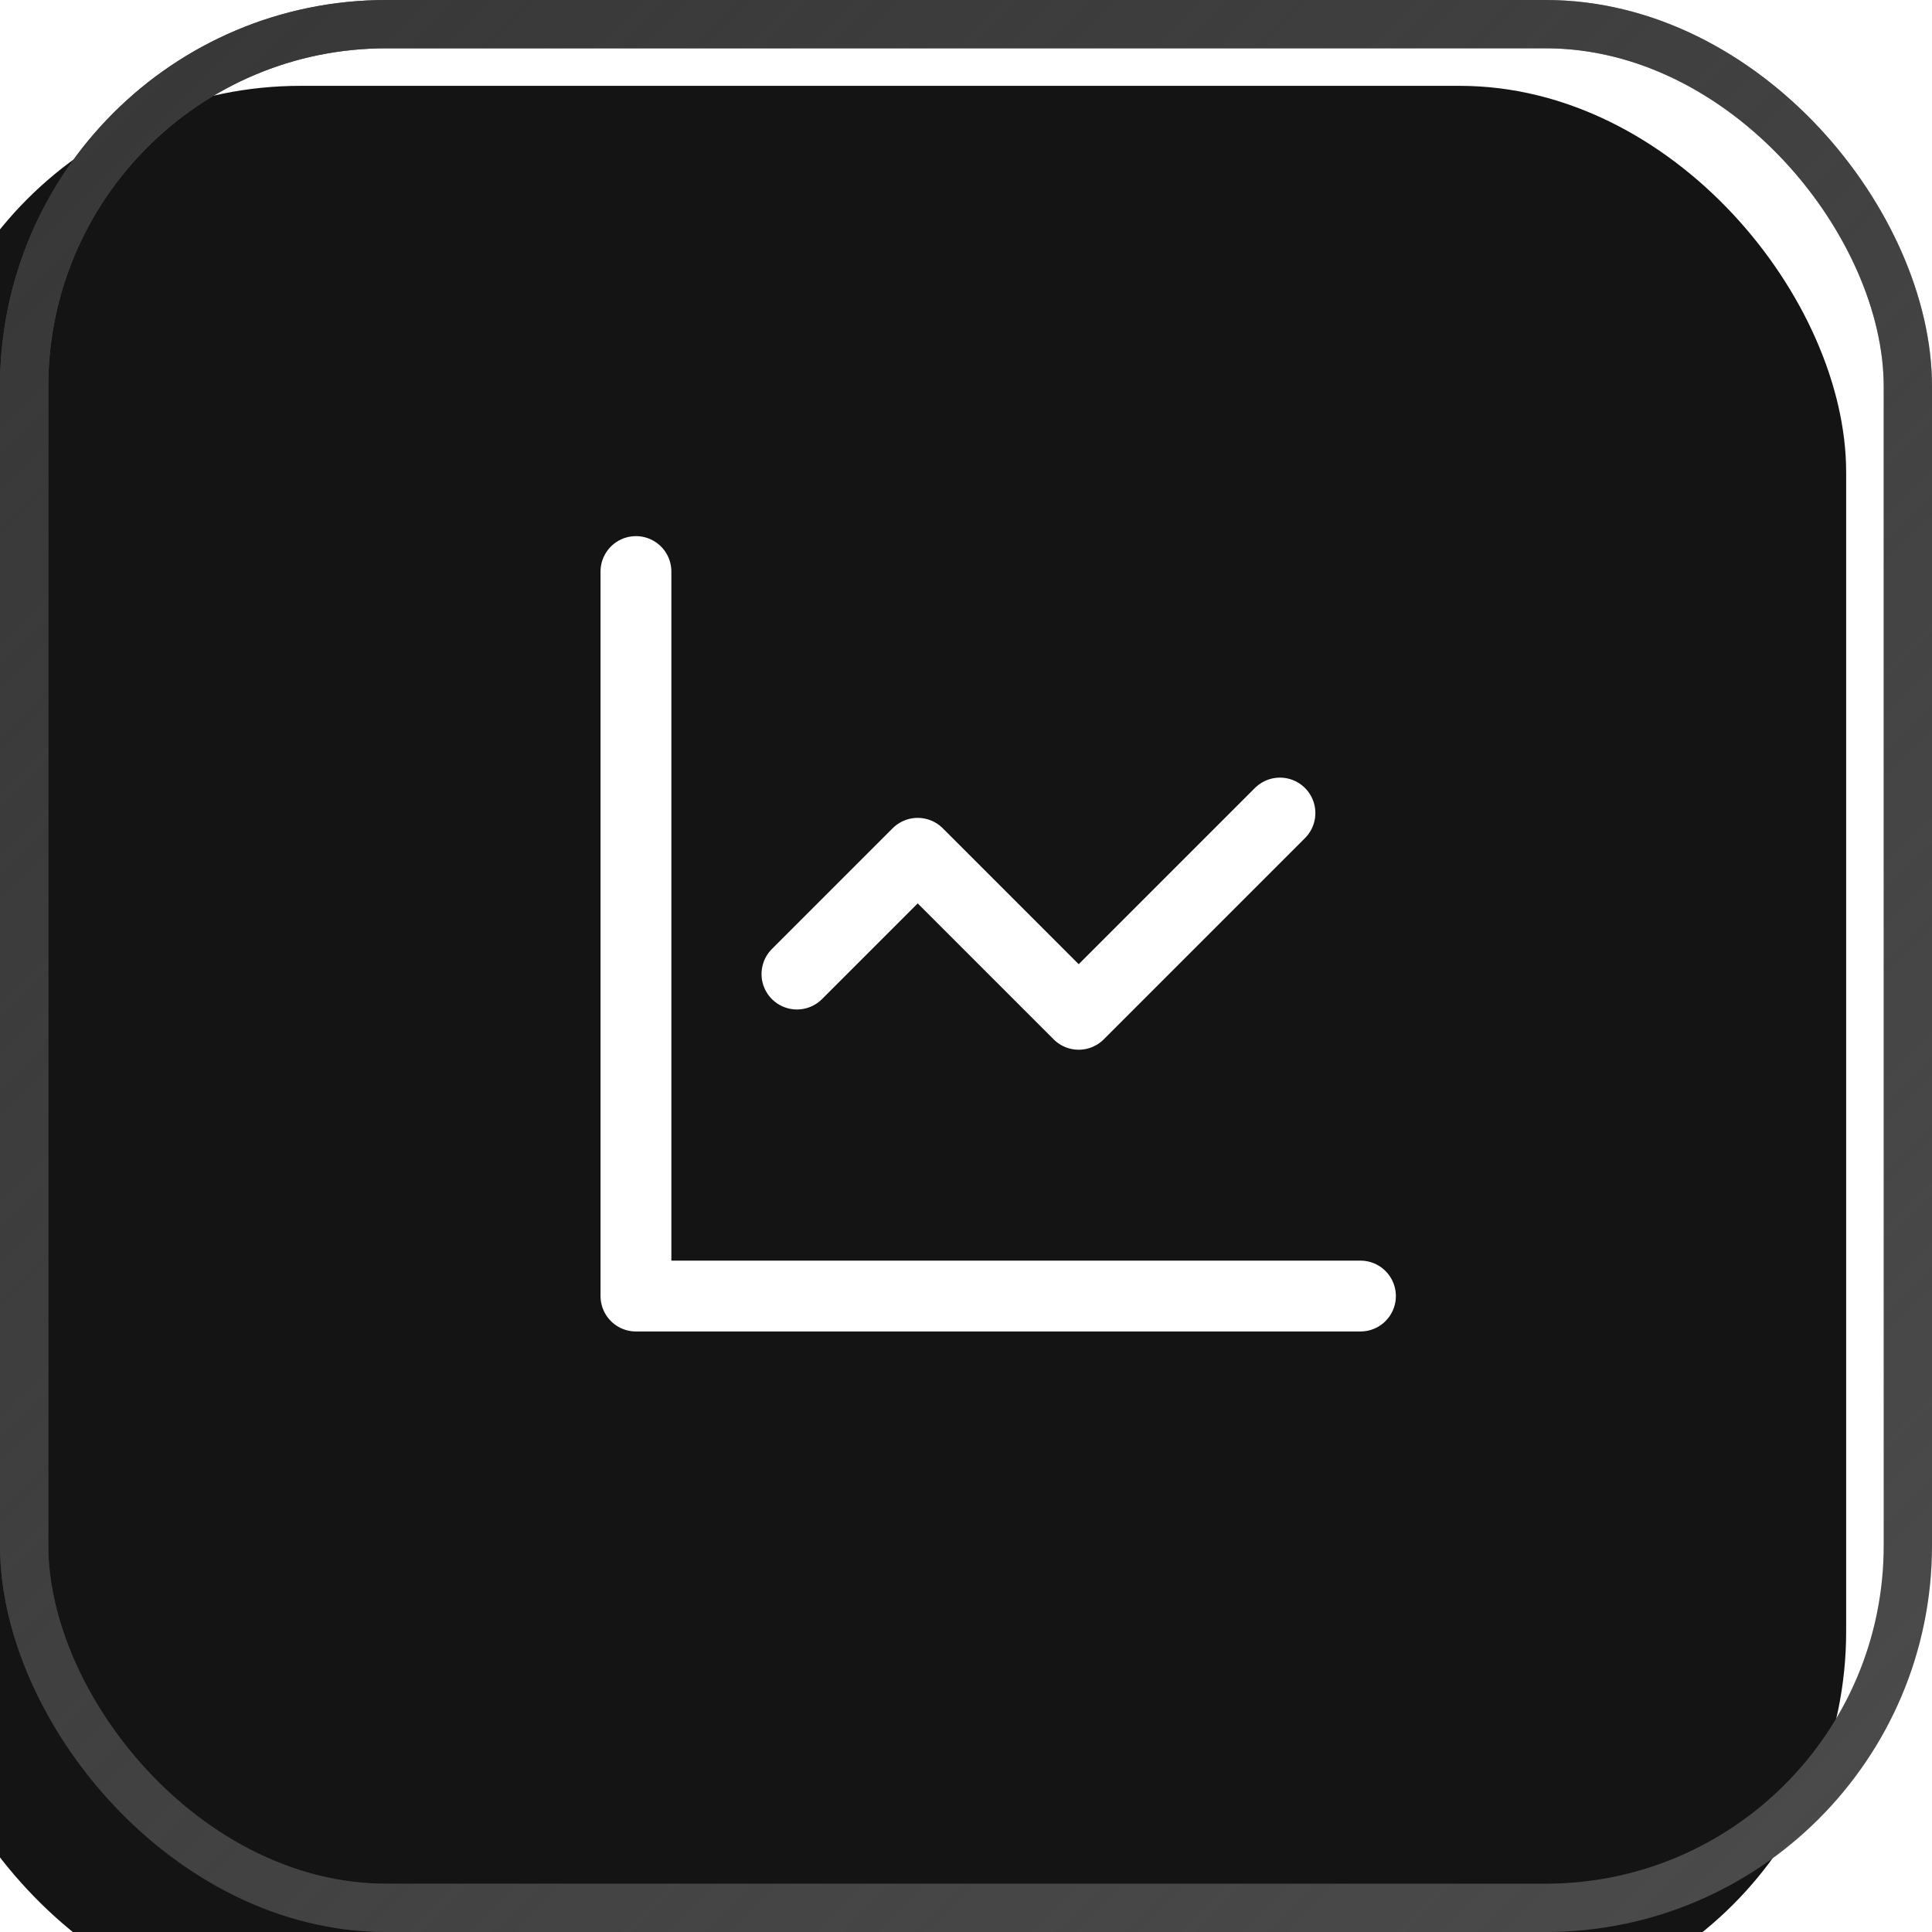 <svg xmlns="http://www.w3.org/2000/svg" width="30" height="30" fill="none"><g filter="url(#a)"><rect width="30" height="30" fill="#141414" rx="6"/></g><rect width="29.25" height="29.25" x=".375" y=".375" stroke="#4B4B4B" stroke-width=".75" rx="5.625"/><rect width="29.25" height="29.25" x=".375" y=".375" stroke="url(#b)" stroke-width=".75" rx="5.625"/><path stroke="#fff" stroke-linecap="round" stroke-linejoin="round" stroke-width="1.1" d="M9.875 8.875v11.25h11.25"/><path stroke="#fff" stroke-linecap="round" stroke-linejoin="round" stroke-width="1.1" d="M19.875 12.625 16.75 15.75l-2.5-2.5-1.875 1.875"/><defs><linearGradient id="b" x1="0" x2="30" y1="0" y2="30" gradientUnits="userSpaceOnUse"><stop stop-color="#373737"/><stop offset="1" stop-color="#373737" stop-opacity="0"/></linearGradient><filter id="a" width="31.333" height="31.333" x="-1.333" y="0" color-interpolation-filters="sRGB" filterUnits="userSpaceOnUse"><feFlood flood-opacity="0" result="BackgroundImageFix"/><feBlend in="SourceGraphic" in2="BackgroundImageFix" result="shape"/><feColorMatrix in="SourceAlpha" result="hardAlpha" values="0 0 0 0 0 0 0 0 0 0 0 0 0 0 0 0 0 0 127 0"/><feOffset dx="-1.333" dy="1.333"/><feGaussianBlur stdDeviation="2.25"/><feComposite in2="hardAlpha" k2="-1" k3="1" operator="arithmetic"/><feColorMatrix values="0 0 0 0 1 0 0 0 0 1 0 0 0 0 1 0 0 0 0.25 0"/><feBlend in2="shape" result="effect1_innerShadow_663_209"/></filter></defs></svg>